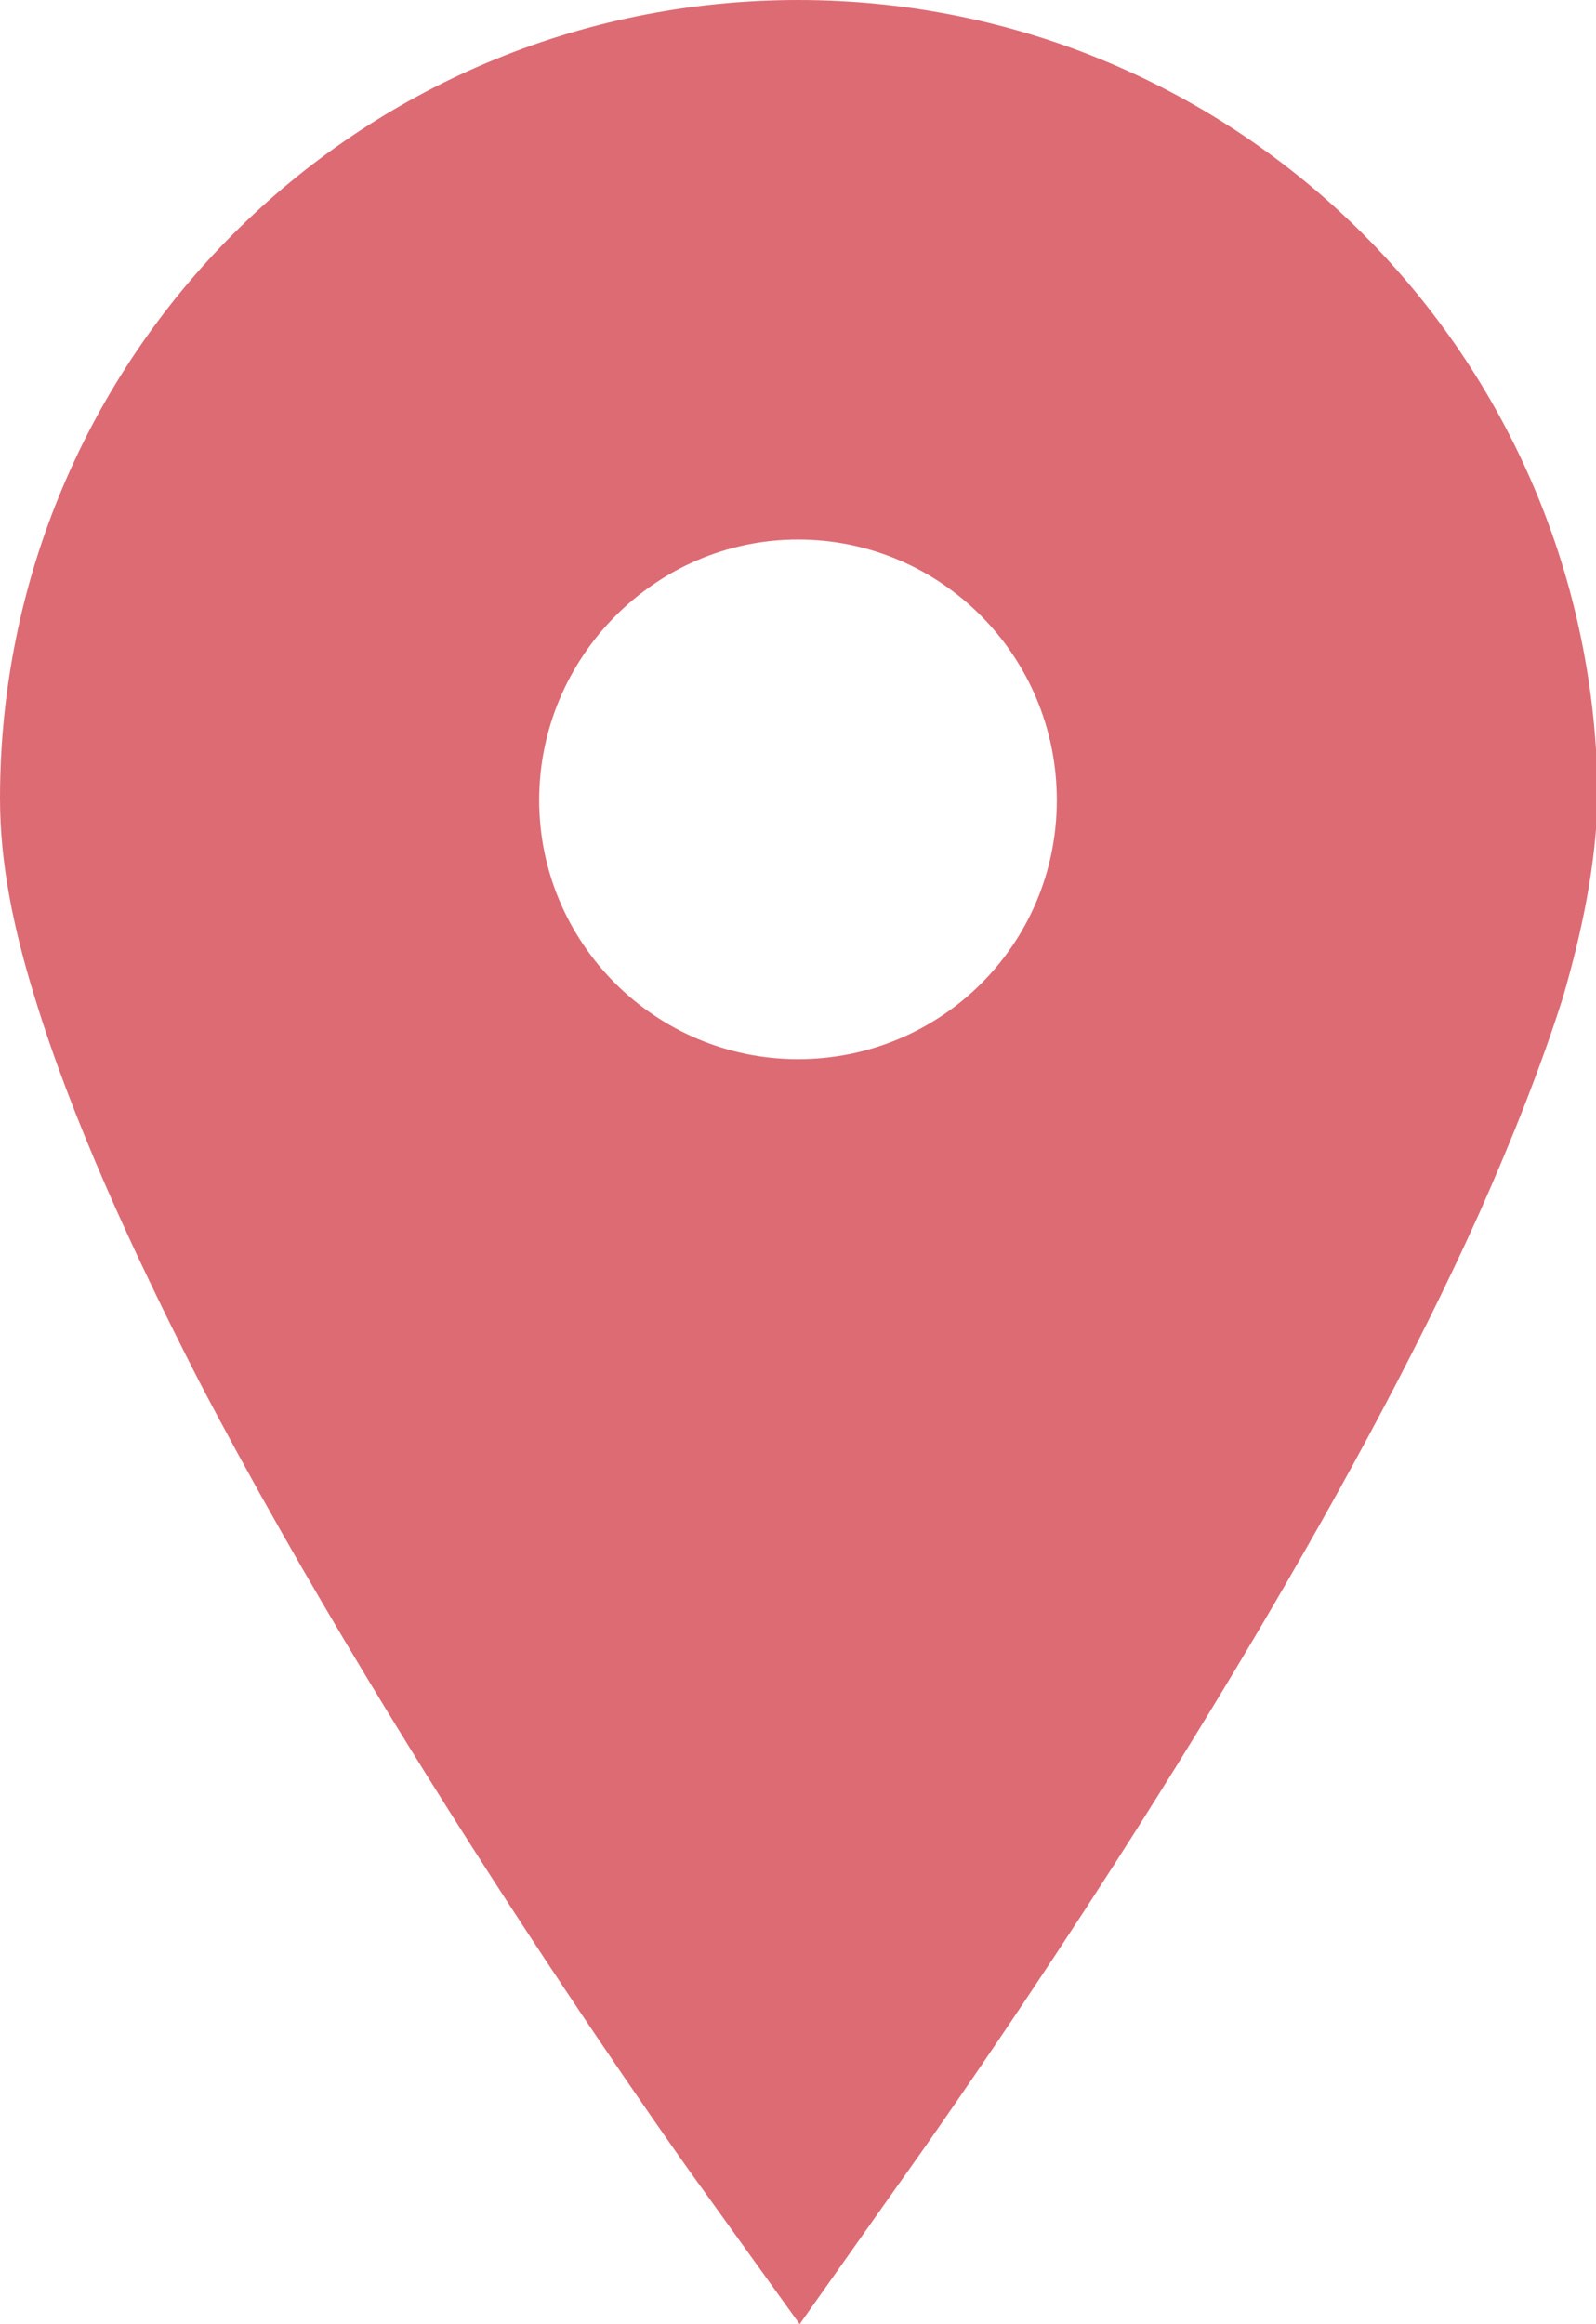 <?xml version="1.0" encoding="UTF-8"?>
<svg id="_レイヤー_1" data-name="レイヤー 1" xmlns="http://www.w3.org/2000/svg" viewBox="0 0 9.62 14">
  <defs>
    <style>
      .cls-1 {
        fill: #dd6b74;
      }
    </style>
  </defs>
  <path class="cls-1" d="M4.81,0C2.15,0,0,2.15,0,4.81c0,.39.08.78.21,1.2.22.72.58,1.51.99,2.31,1.25,2.39,3.02,4.85,3.03,4.86l.59.82.58-.82s1.04-1.44,2.08-3.18c.52-.87,1.04-1.81,1.44-2.7.2-.45.37-.88.5-1.29.12-.41.2-.81.21-1.2C9.62,2.15,7.47,0,4.81,0ZM4.81,6.38c-.86,0-1.56-.7-1.56-1.56s.7-1.57,1.56-1.57,1.56.7,1.56,1.57-.7,1.56-1.56,1.56Z"/>
</svg>